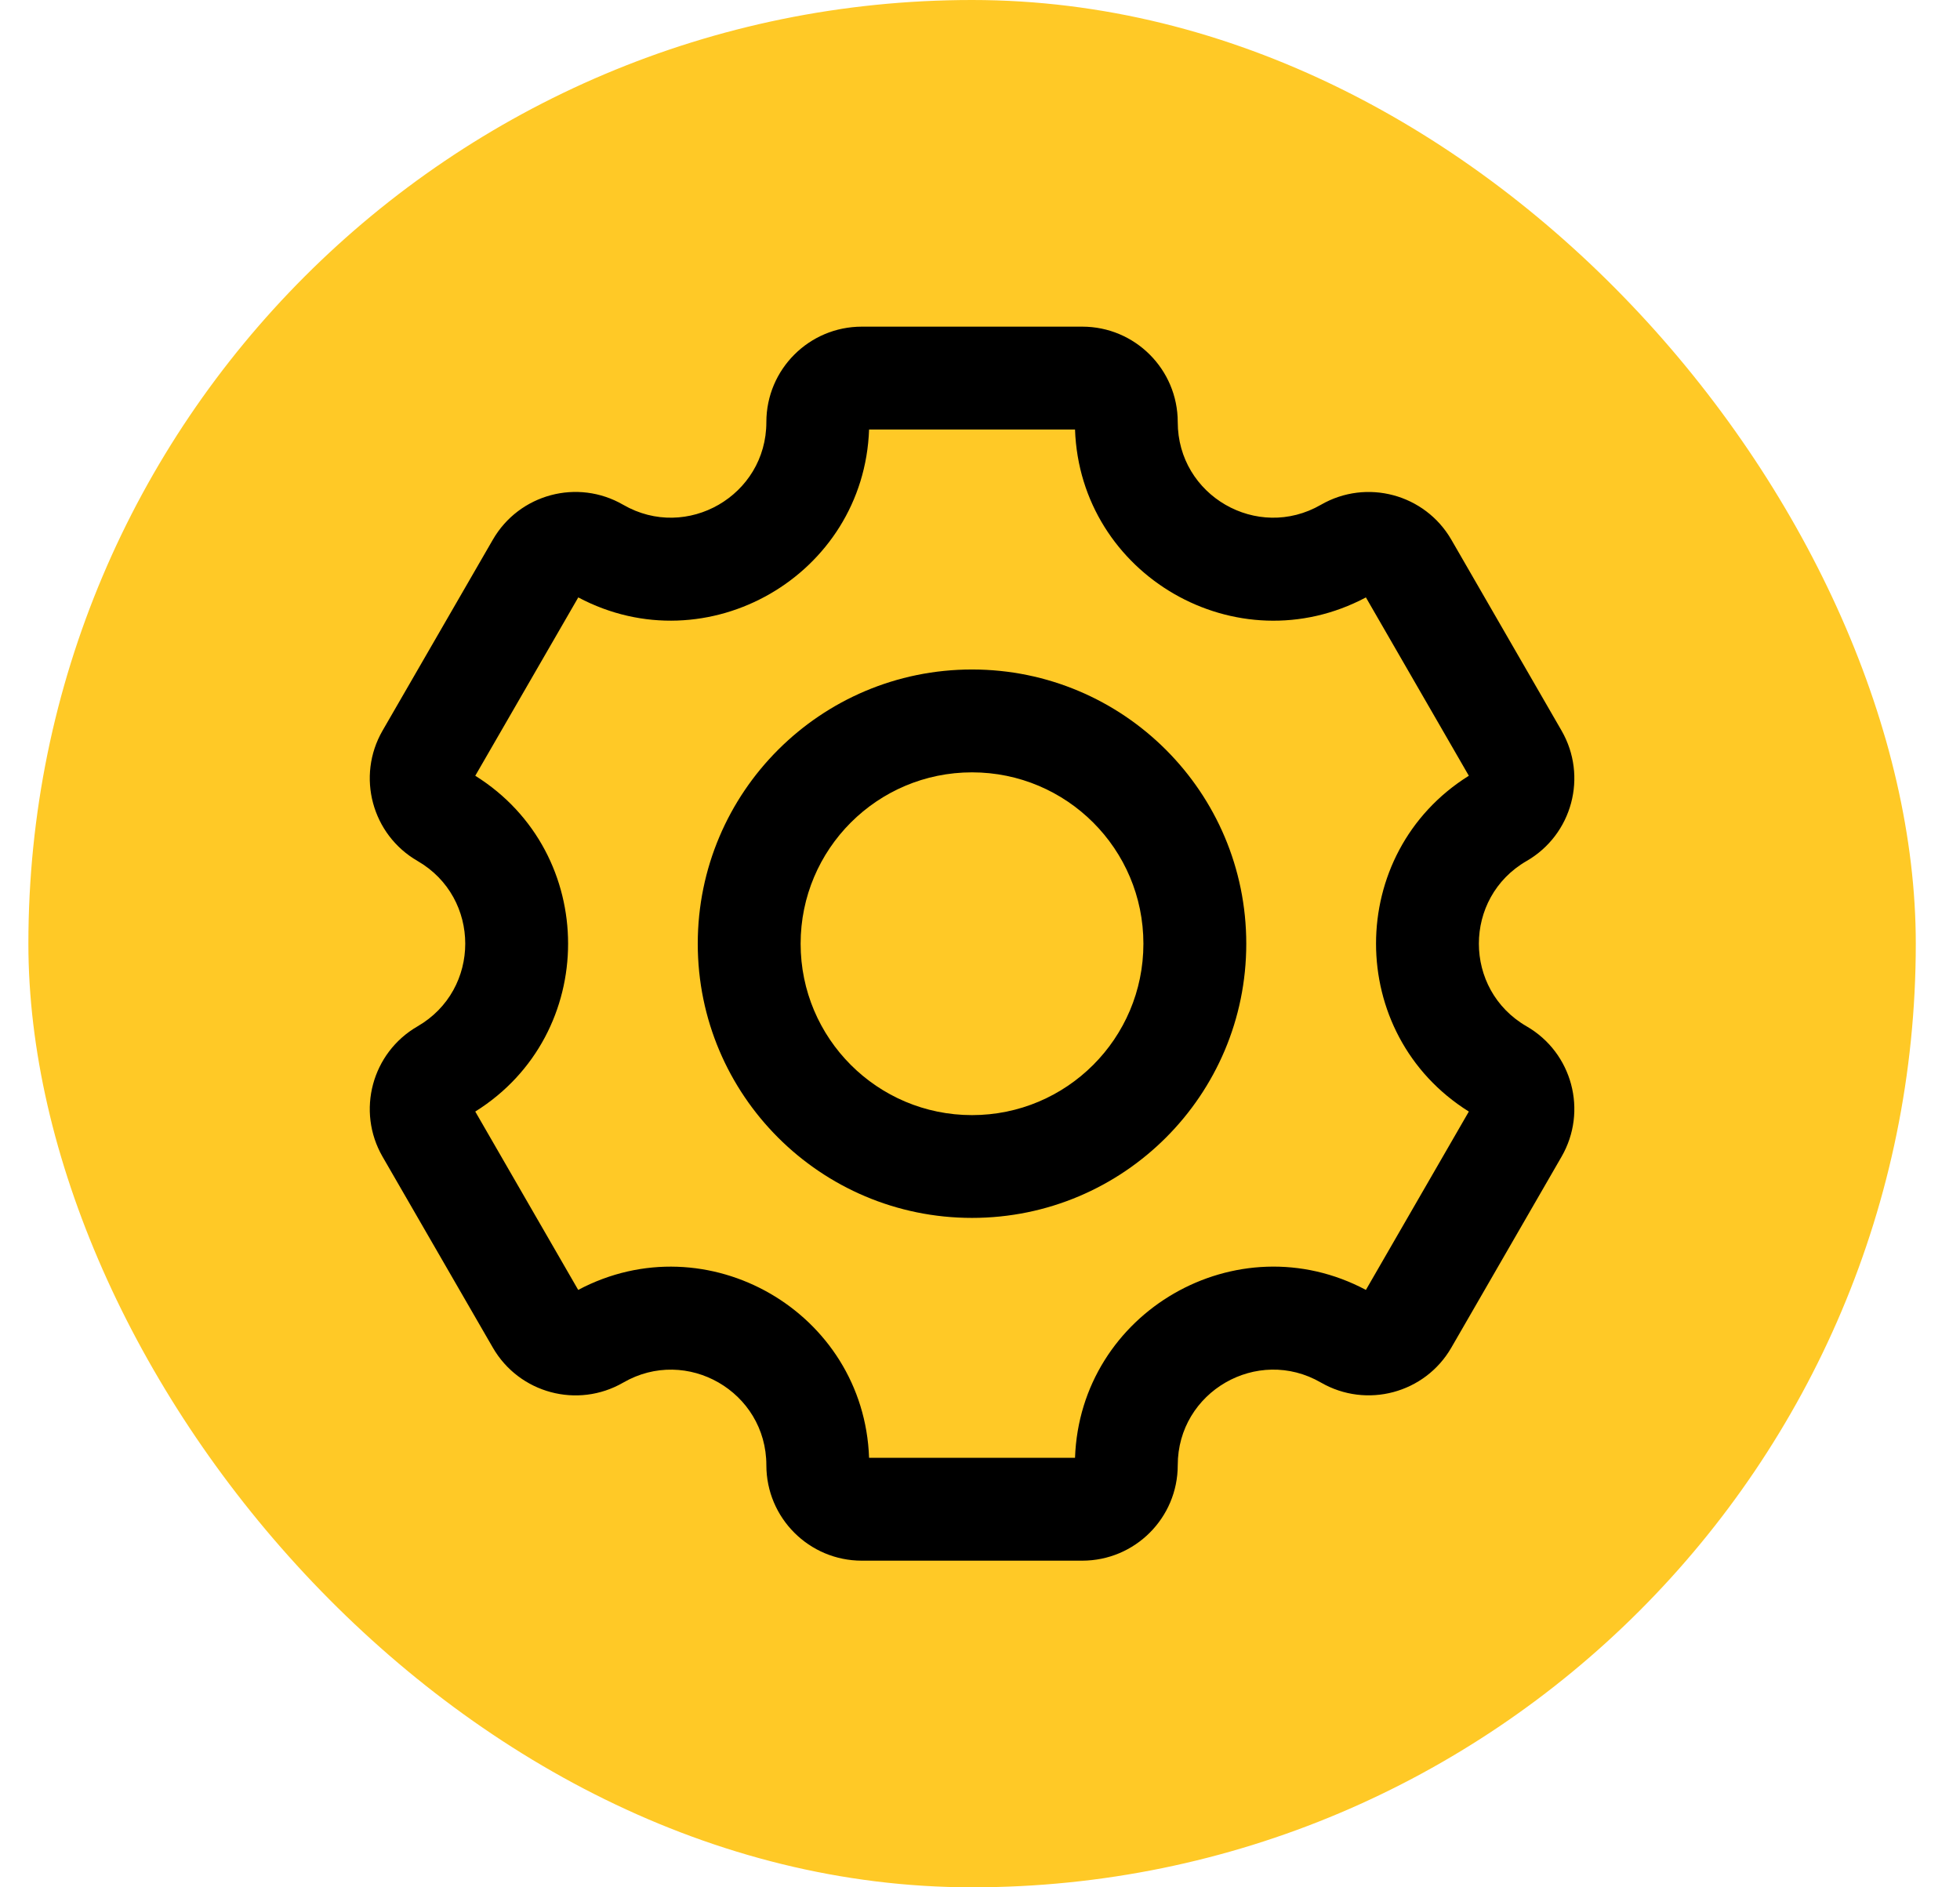 <svg width="27" height="26" viewBox="0 0 27 26" fill="none" xmlns="http://www.w3.org/2000/svg">
<rect x="0.391" width="26" height="26" rx="13" fill="#FFC926"/>
<path fill-rule="evenodd" clip-rule="evenodd" d="M21.511 10.065L19.993 7.435C19.629 6.806 18.825 6.591 18.196 6.954C17.319 7.46 16.224 6.827 16.224 5.815C16.224 5.089 15.635 4.5 14.909 4.5H11.872C11.146 4.5 10.557 5.089 10.557 5.815C10.557 6.827 9.461 7.46 8.585 6.954C7.956 6.59 7.152 6.806 6.789 7.435L5.27 10.065C4.907 10.694 5.123 11.498 5.752 11.861C6.628 12.367 6.628 13.633 5.752 14.139C5.123 14.502 4.907 15.306 5.27 15.935L6.789 18.565C7.152 19.194 7.956 19.41 8.585 19.047C9.461 18.54 10.557 19.173 10.557 20.185C10.557 20.911 11.146 21.5 11.872 21.5H14.908C15.635 21.5 16.224 20.911 16.224 20.185C16.224 19.173 17.32 18.54 18.196 19.046C18.825 19.409 19.63 19.194 19.993 18.565L21.511 15.935C21.874 15.306 21.659 14.502 21.03 14.139C20.153 13.633 20.153 12.367 21.03 11.861C21.659 11.498 21.874 10.694 21.511 10.065ZM11.972 5.917C11.901 7.926 9.741 9.173 7.966 8.23L6.547 10.687C8.252 11.753 8.252 14.248 6.547 15.313L7.965 17.77C9.741 16.827 11.901 18.074 11.972 20.083H14.809C14.879 18.074 17.04 16.826 18.816 17.77L20.234 15.313C18.53 14.247 18.529 11.753 20.234 10.687L18.816 8.23C17.04 9.174 14.879 7.926 14.809 5.917H11.972ZM20.284 15.226L20.284 15.227L20.284 15.226ZM17.168 13.001C17.168 15.087 15.477 16.778 13.39 16.778C11.304 16.778 9.612 15.087 9.612 13.001C9.612 10.914 11.304 9.223 13.39 9.223C15.477 9.223 17.168 10.914 17.168 13.001ZM15.751 13.001C15.751 14.305 14.694 15.362 13.39 15.362C12.086 15.362 11.029 14.305 11.029 13.001C11.029 11.697 12.086 10.64 13.39 10.64C14.694 10.64 15.751 11.697 15.751 13.001Z" fill="black"/>
</svg>
